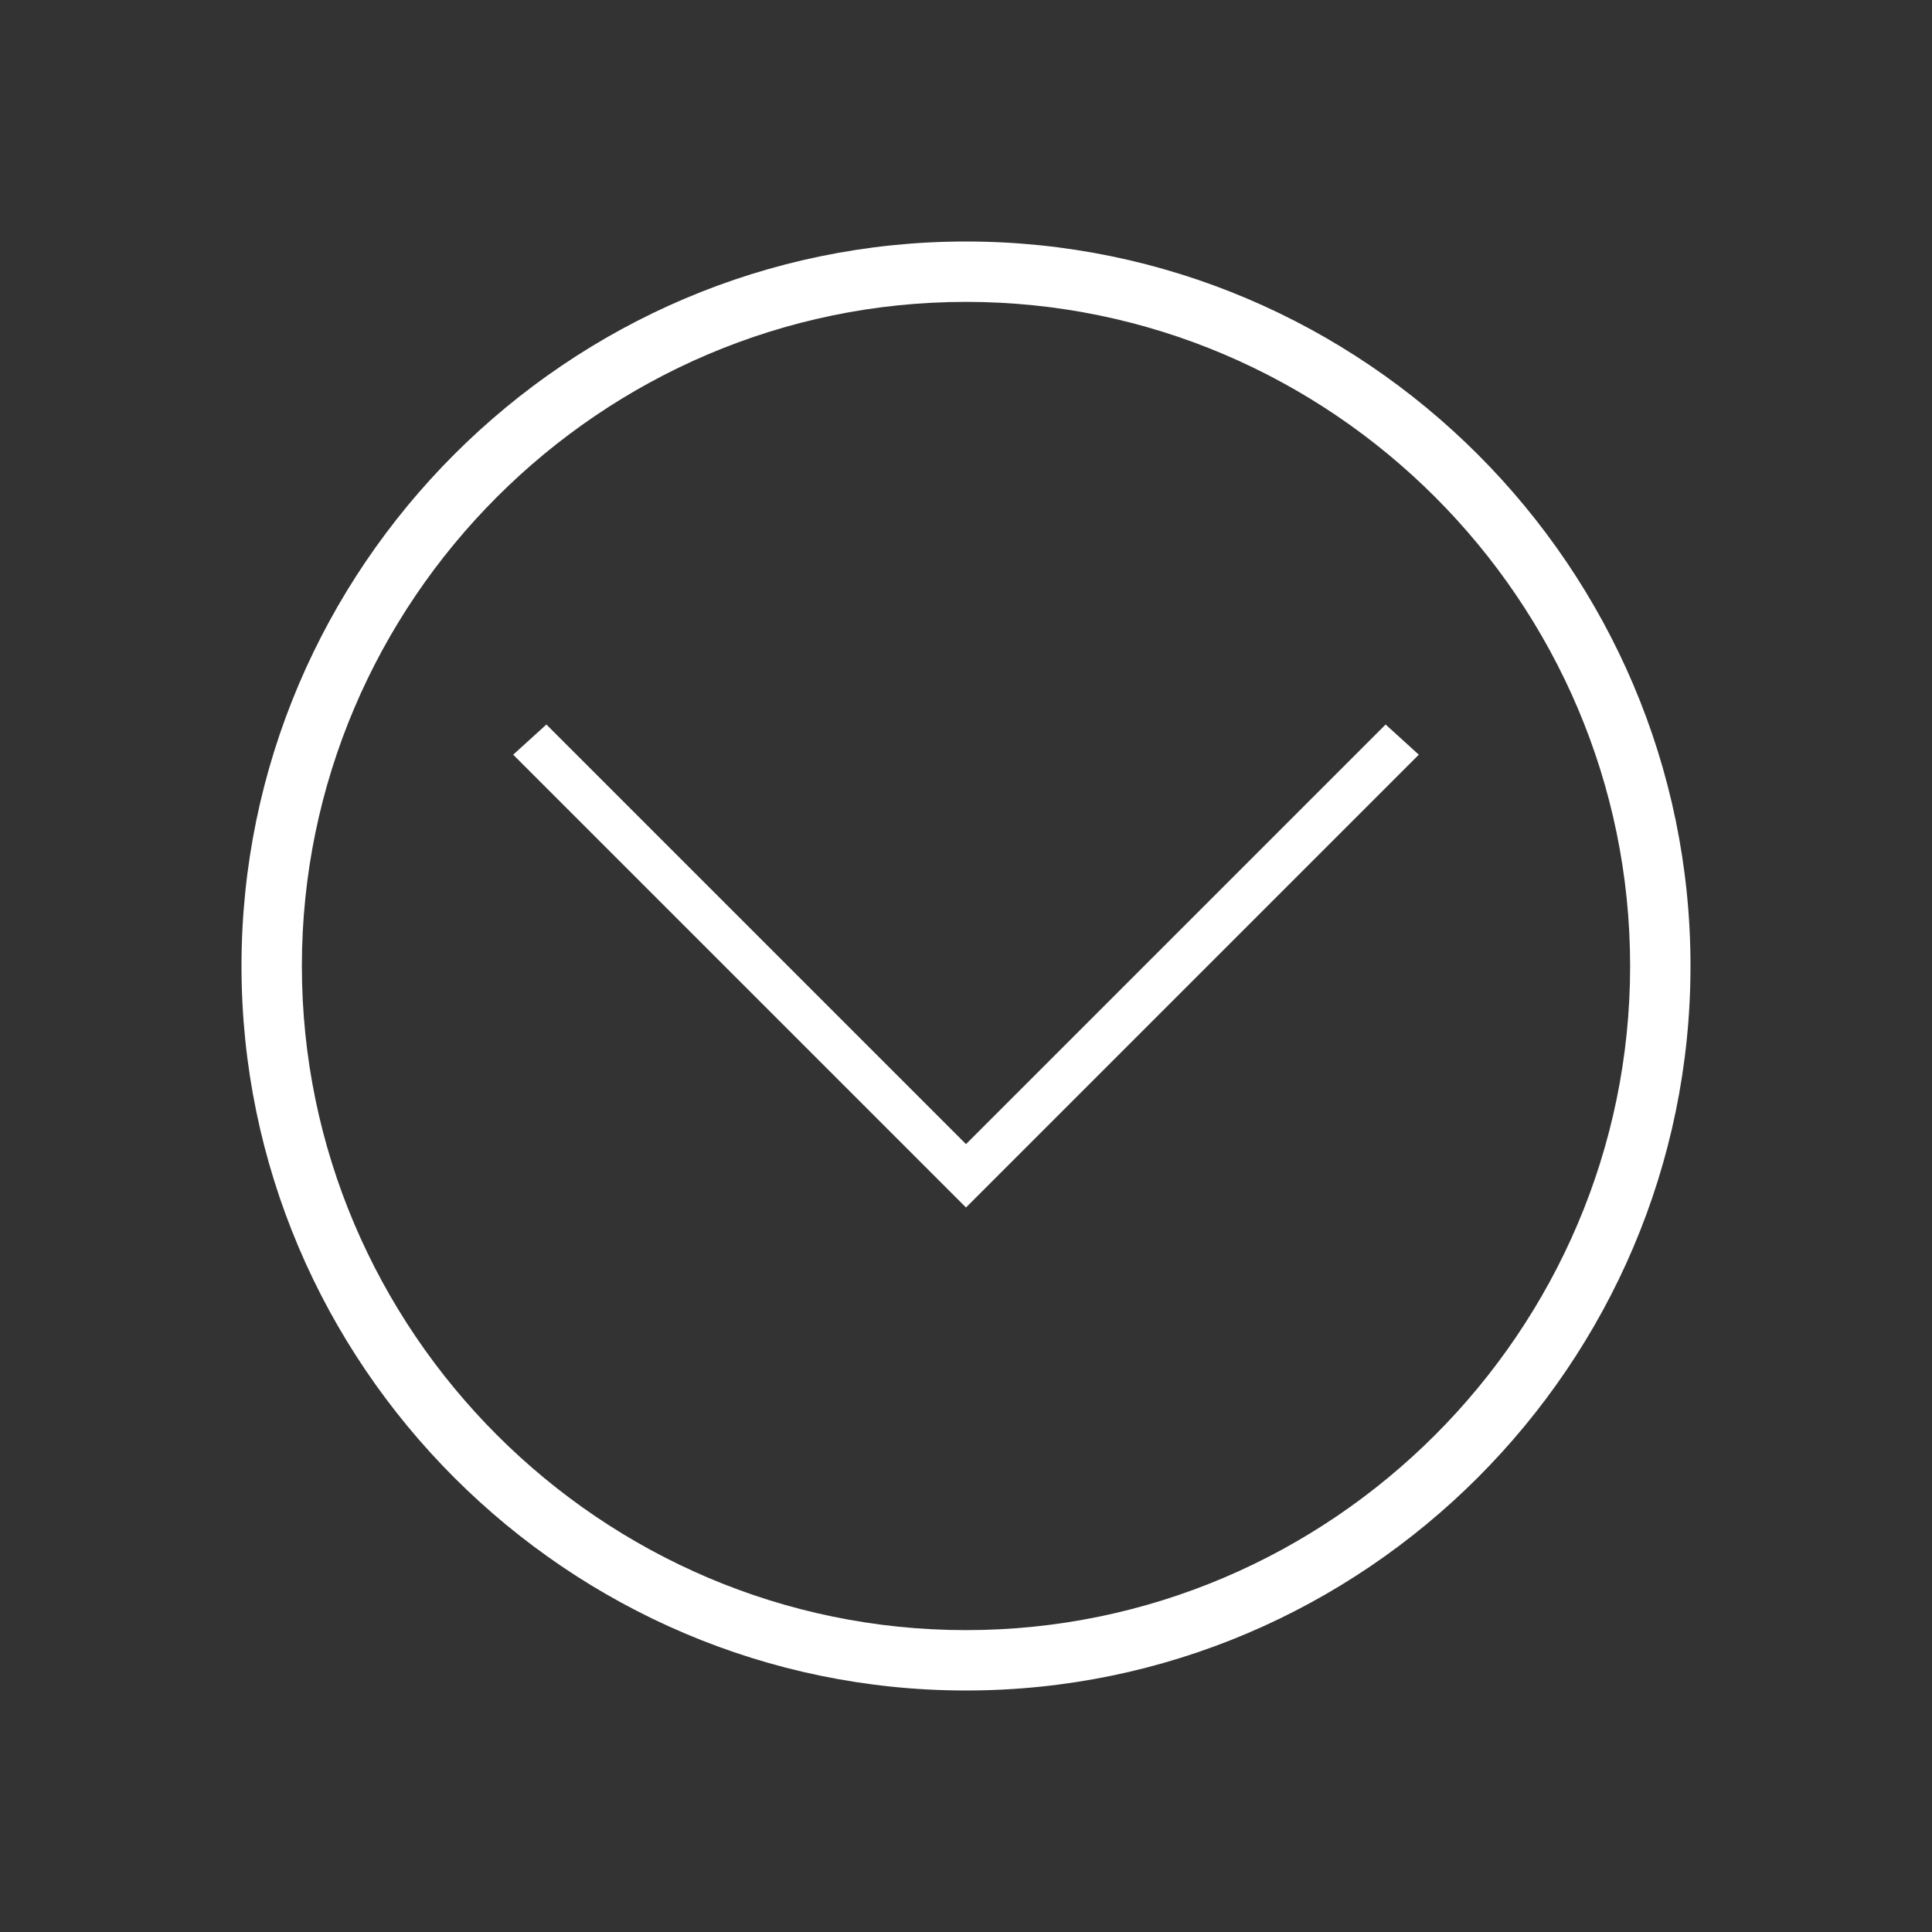 <?xml version="1.0" encoding="utf-8"?>
<!-- Generator: Adobe Illustrator 18.0.0, SVG Export Plug-In . SVG Version: 6.00 Build 0)  -->
<!DOCTYPE svg PUBLIC "-//W3C//DTD SVG 1.1//EN" "http://www.w3.org/Graphics/SVG/1.1/DTD/svg11.dtd">
<svg version="1.1" id="Lag_1" xmlns:x="http://ns.adobe.com/Extensibility/1.0/" xmlns:i="http://ns.adobe.com/AdobeIllustrator/10.0/" xmlns:graph="http://ns.adobe.com/Graphs/1.0/"
	 xmlns="http://www.w3.org/2000/svg" xmlns:xlink="http://www.w3.org/1999/xlink" x="0px" y="0px" viewBox="0 0 64 64"
	 enable-background="new 0 0 64 64" xml:space="preserve">
<rect x="0" y="0" width="64" height="64" fill="#333333" stroke="none"/>
<path id="recents" fill="#FFFFFF" d="M32,56C18.8,56,8,45.2,8,32C8,18.8,18.8,8,32,8c13.2,0,24,10.8,24,24C56,45.2,45.2,56,32,56z
	 M32,10c-12.1,0-22,9.9-22,22s9.9,22,22,22s22-9.9,22-22S44.1,10,32,10z"/>
<polygon id="previous" fill="#FFFFFF" points="47,25 32,40 17,25 18.1,24 32,37.9 45.9,24 "/>
</svg>
